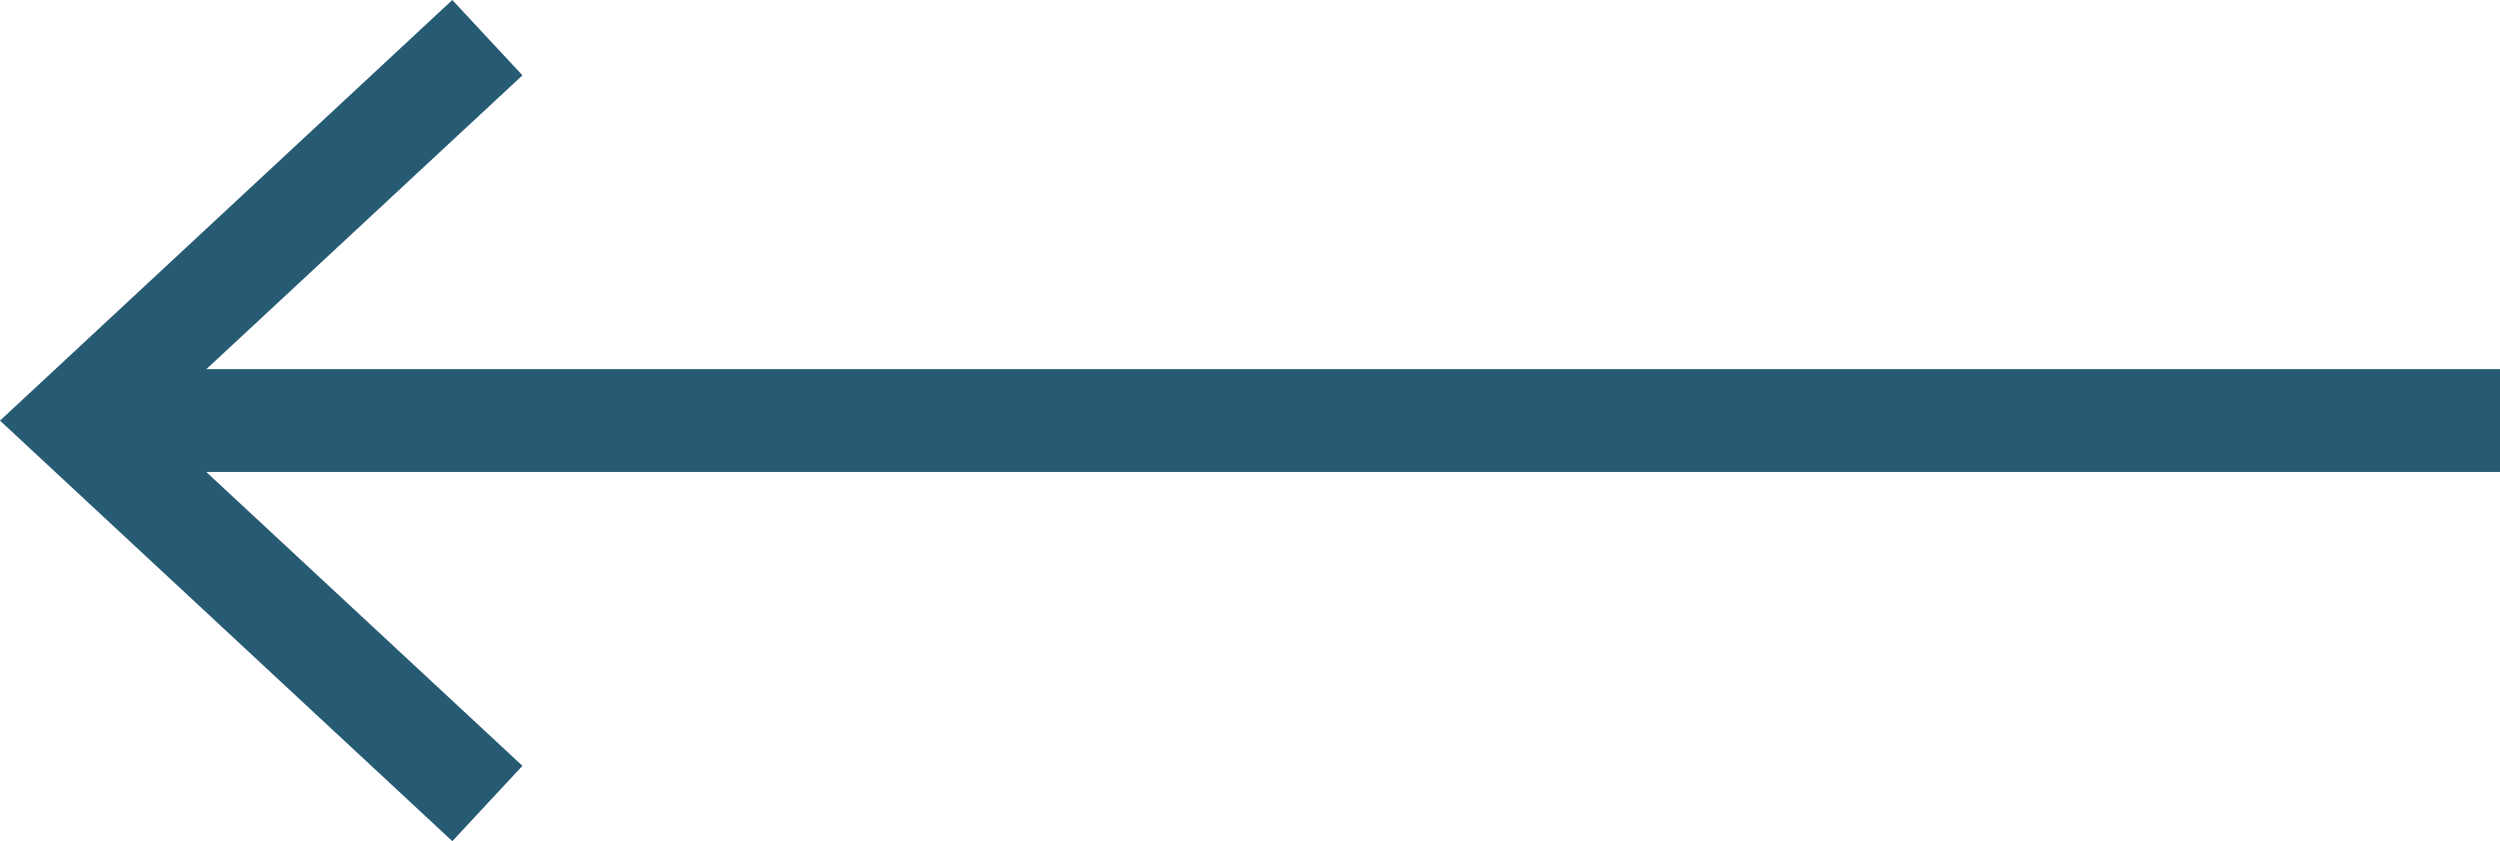 <svg xmlns="http://www.w3.org/2000/svg" width="68.608" height="23.084" viewBox="0 0 68.608 23.084"><title>arrow-dark-left</title><rect x="3.061" y="10.13" width="65.547" height="2.822" style="fill:#265b73"/><polygon points="12.413 23.084 14.338 21.017 4.144 11.543 14.338 2.067 12.413 0 0 11.543 12.413 23.084" style="fill:#265b73"/></svg>